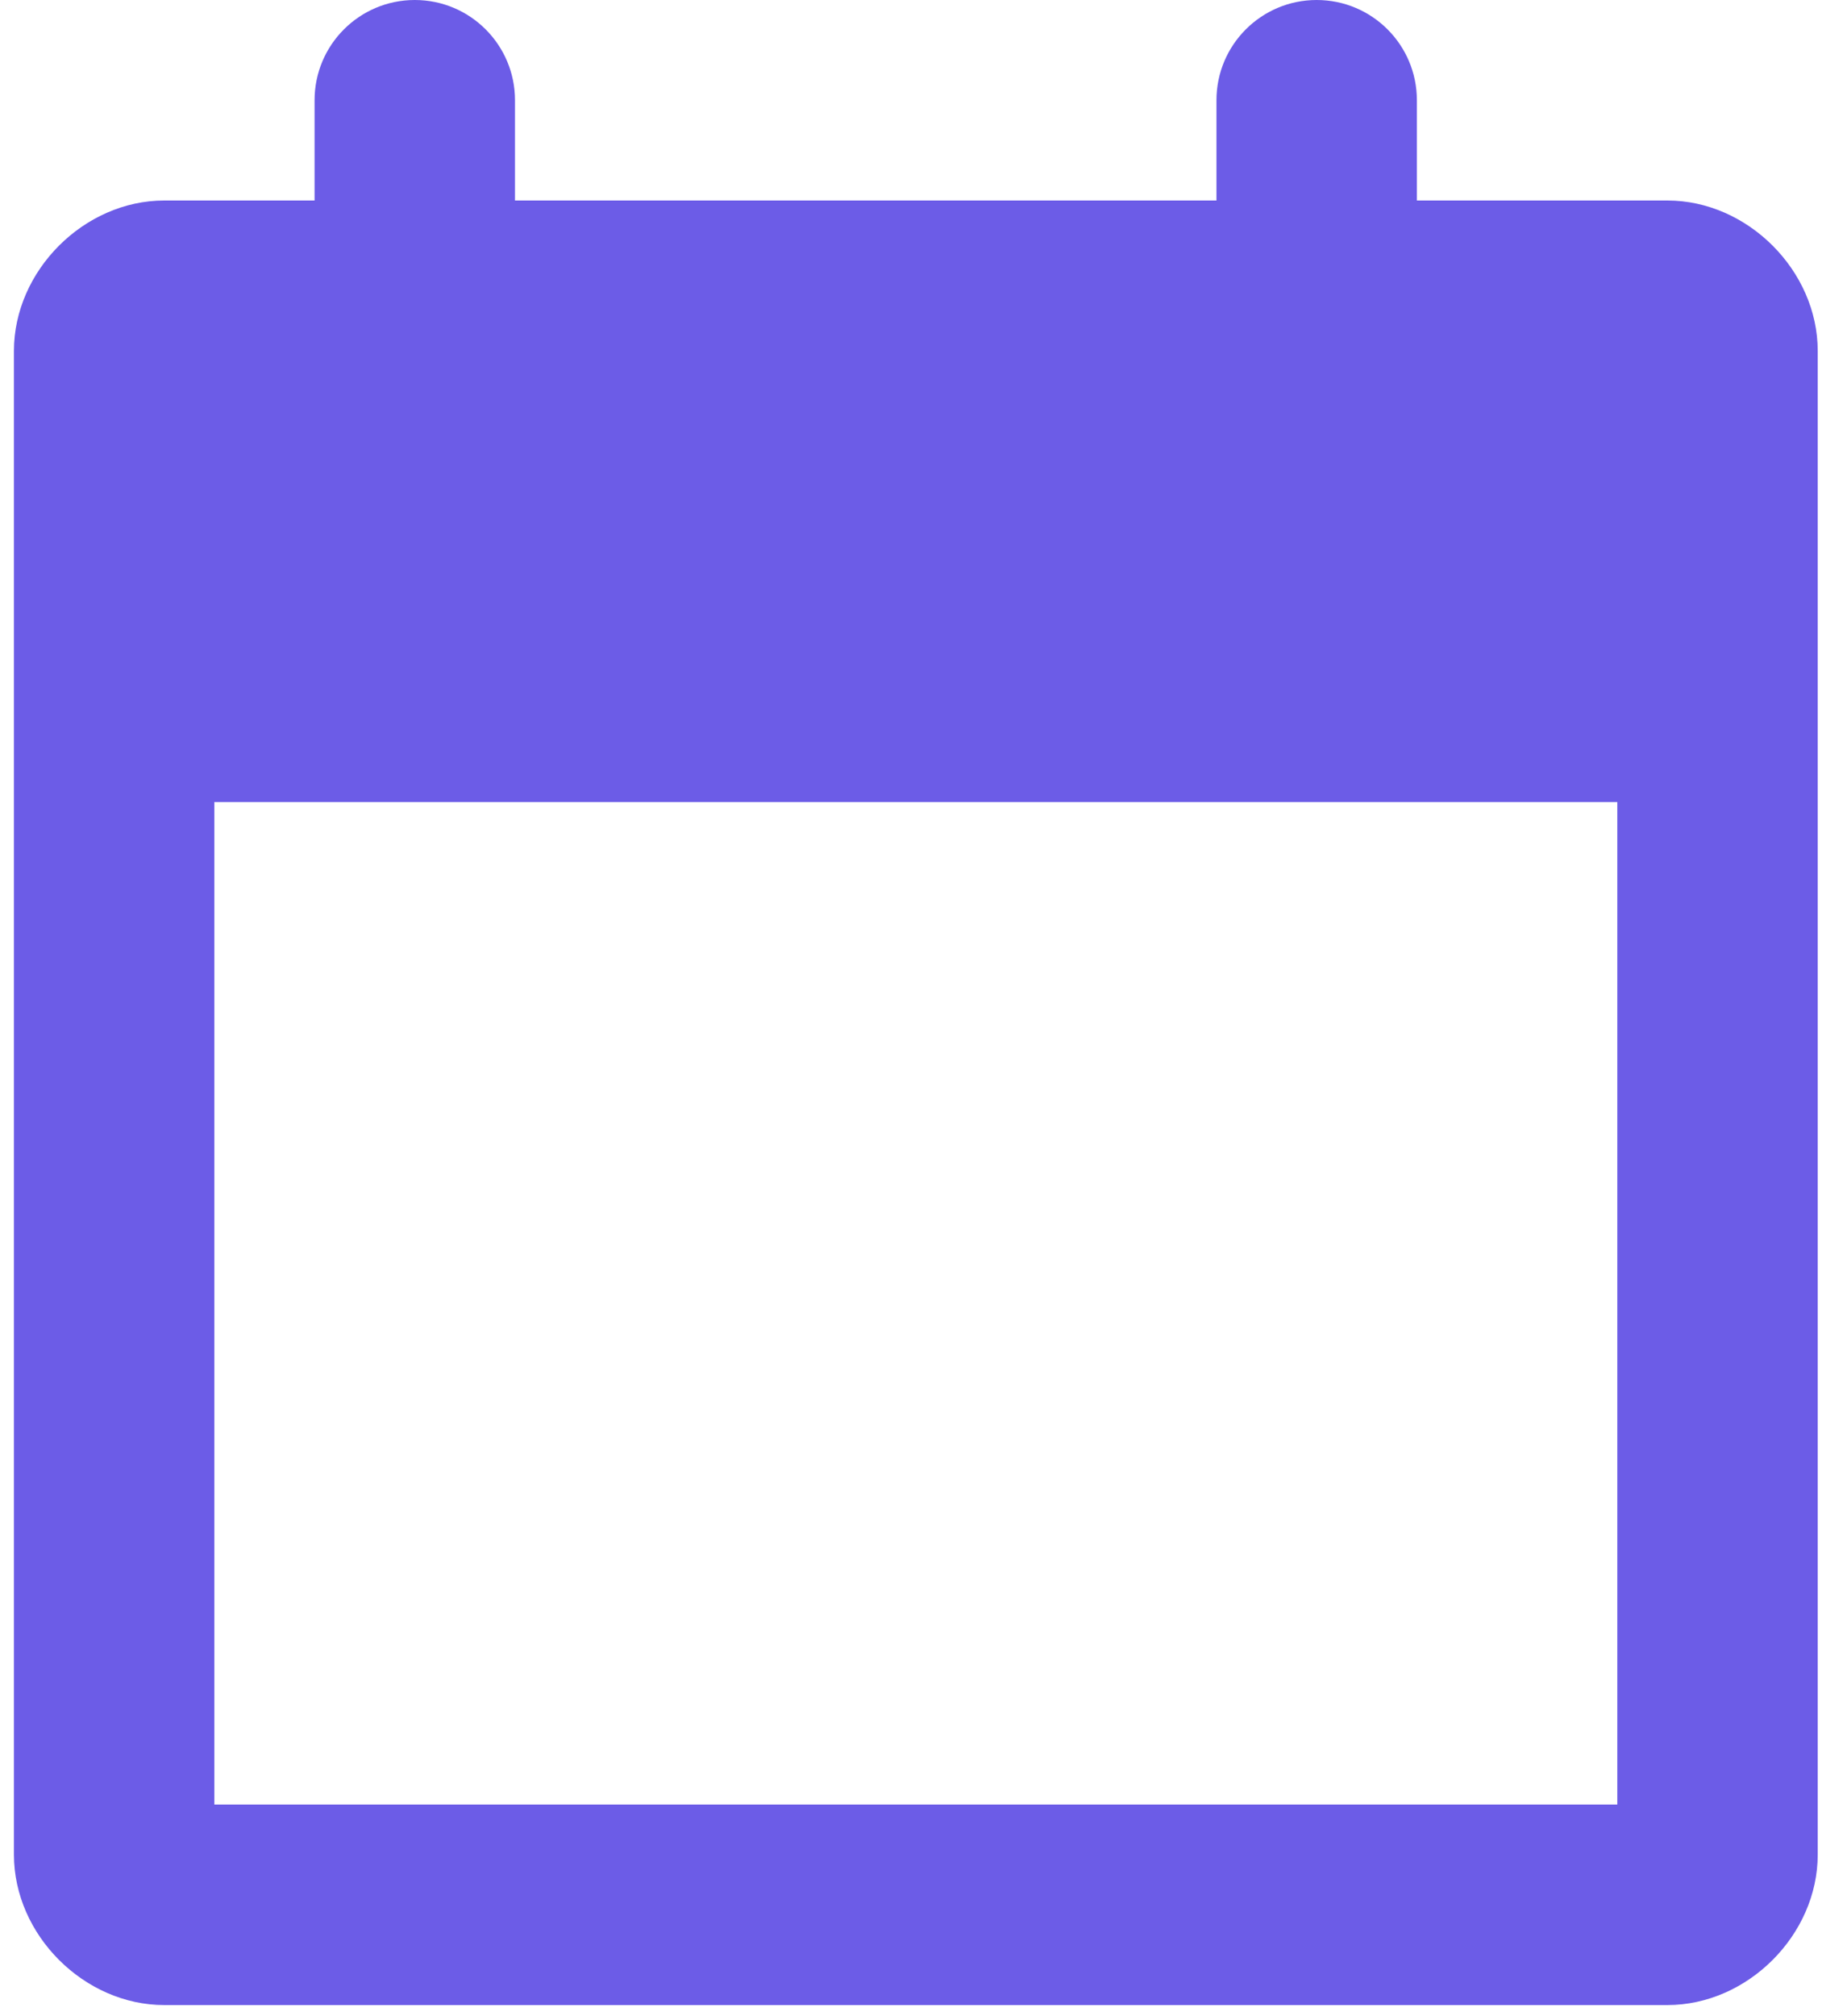 <svg width="66" height="73" viewBox="0 0 66 73" fill="none" xmlns="http://www.w3.org/2000/svg">
<path fill-rule="evenodd" clip-rule="evenodd" d="M60.4 7.26H51.325V3.63C51.325 1.625 49.7 0 47.695 0C45.69 0 44.065 1.625 44.065 3.63V7.26H18.655V3.63C18.655 1.625 17.03 0 15.025 0C13.02 0 11.395 1.625 11.395 3.63V7.26H5.95C3.046 7.26 0.505 9.801 0.505 12.705V67.155C0.505 70.059 3.046 72.6 5.95 72.6H60.4C63.304 72.6 65.845 70.059 65.845 67.155V12.705C65.845 9.801 63.304 7.26 60.4 7.26ZM7.765 65.34H58.585V29.04H7.765V65.34Z" fill="#6C5CE7"/>
</svg>
